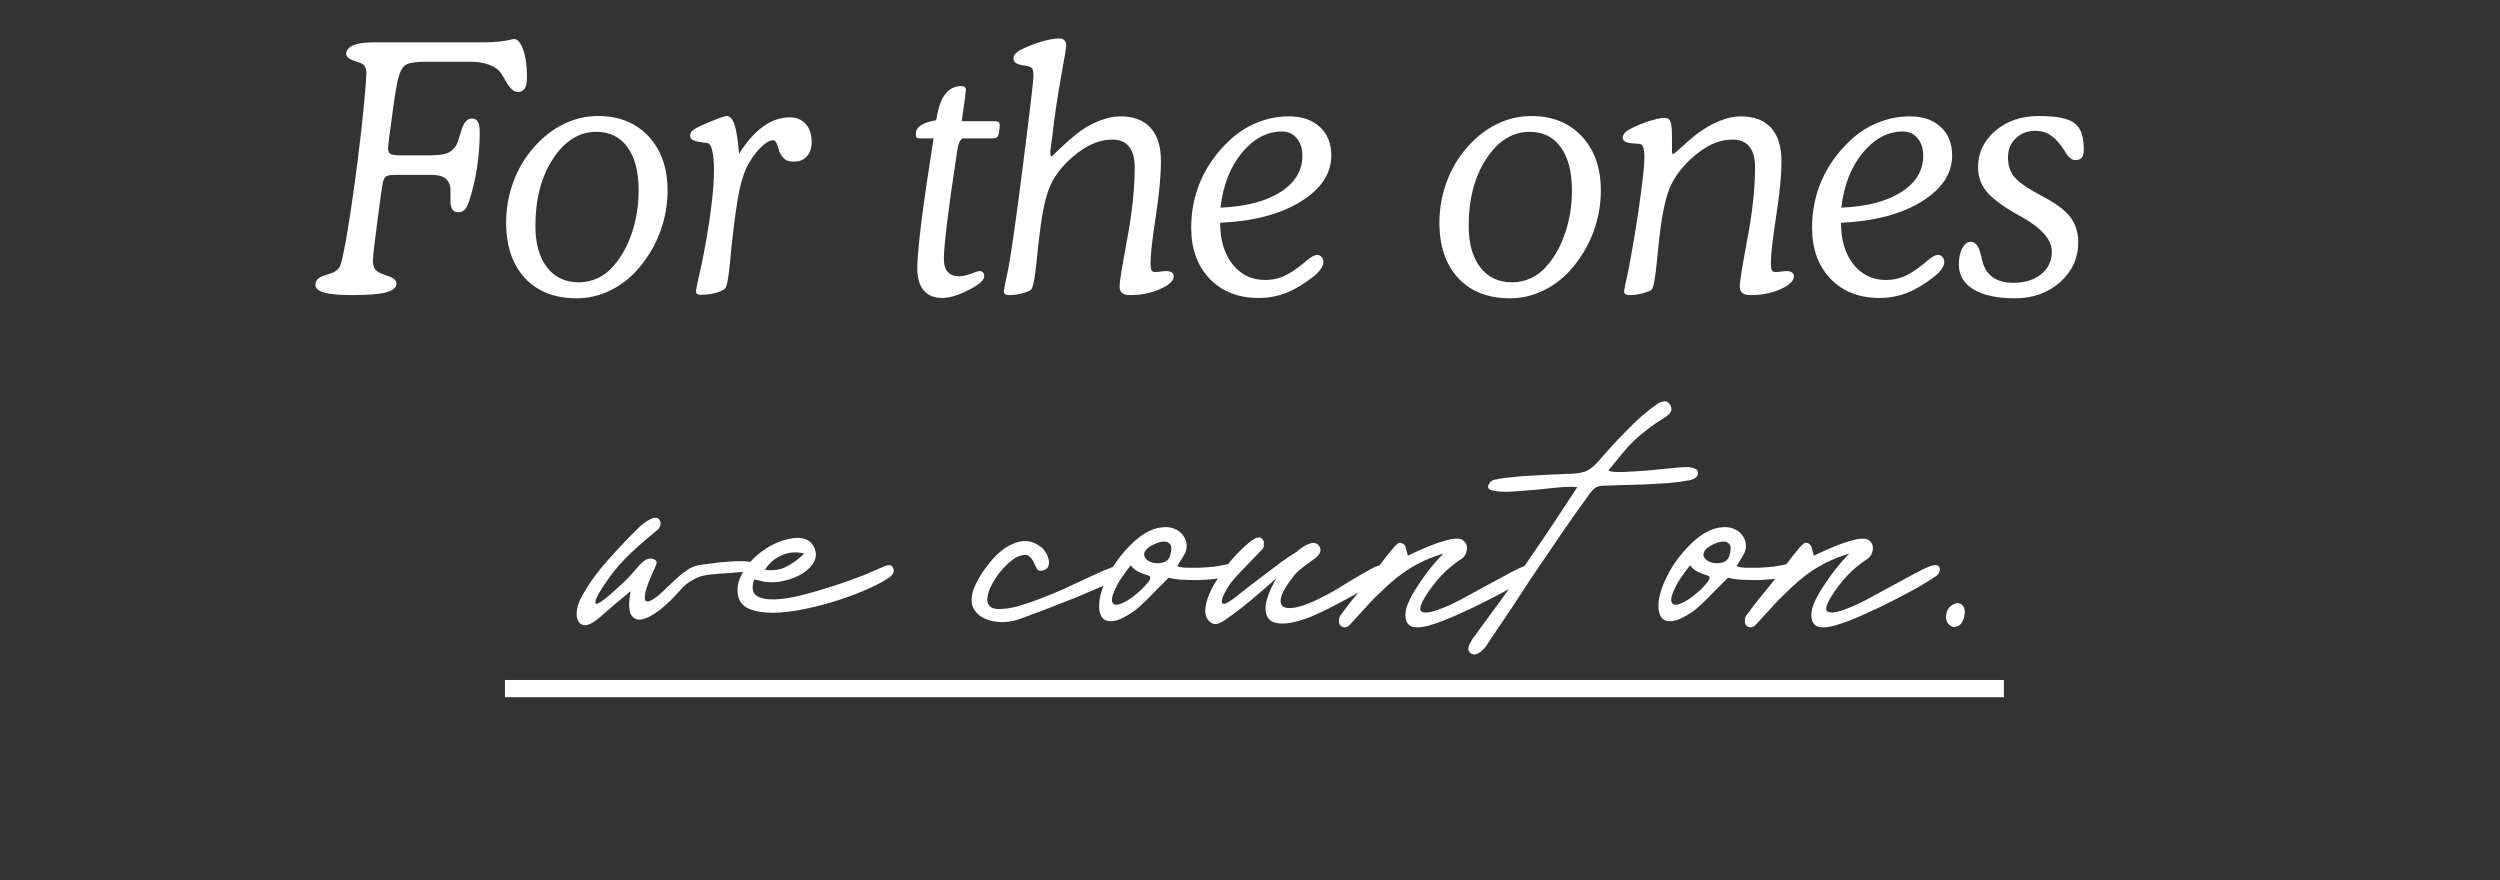 <svg width="213" height="75" viewBox="0 0 213 75" fill="none" xmlns="http://www.w3.org/2000/svg">
<rect x="0" y="0" width="213" height="75" fill="#333333" stroke="none"/>
<path d="M36.417 13.237C37.248 13.237 37.812 13.175 38.108 13.051C38.413 12.927 38.662 12.712 38.853 12.406C38.948 12.254 39.096 11.833 39.297 11.146C39.498 10.448 39.798 10.1 40.2 10.1C40.438 10.1 40.61 10.19 40.715 10.372C40.82 10.553 40.873 10.854 40.873 11.274C40.873 12.258 40.797 13.257 40.644 14.269C40.491 15.272 40.266 16.227 39.97 17.134C39.856 17.488 39.727 17.736 39.584 17.879C39.45 18.013 39.264 18.08 39.025 18.08C38.805 18.08 38.643 17.999 38.538 17.836C38.432 17.674 38.38 17.43 38.38 17.106V16.232C38.38 15.783 38.246 15.448 37.979 15.229C37.721 15.009 37.32 14.899 36.775 14.899H33.681C33.289 14.899 33.026 14.942 32.893 15.028C32.769 15.114 32.673 15.305 32.606 15.601C32.568 15.754 32.429 16.738 32.191 18.553L32.133 19.011C32.019 19.899 31.928 20.616 31.861 21.16C31.804 21.705 31.775 22.063 31.775 22.235C31.775 22.55 31.842 22.794 31.976 22.965C32.109 23.128 32.348 23.266 32.692 23.381C32.749 23.41 32.84 23.443 32.964 23.481C33.509 23.653 33.781 23.878 33.781 24.155C33.781 24.498 33.48 24.752 32.878 24.914C32.277 25.067 31.293 25.143 29.927 25.143C28.886 25.143 28.117 25.072 27.62 24.928C27.124 24.785 26.875 24.565 26.875 24.269C26.875 24.088 26.928 23.94 27.033 23.825C27.128 23.701 27.291 23.596 27.52 23.51C27.616 23.472 27.749 23.429 27.921 23.381C28.513 23.219 28.872 22.965 28.996 22.622C29.148 22.201 29.363 21.155 29.64 19.484C29.917 17.812 30.199 15.845 30.486 13.581C30.705 11.871 30.882 10.296 31.016 8.853C31.149 7.411 31.216 6.551 31.216 6.274C31.216 5.988 31.169 5.778 31.073 5.644C30.987 5.501 30.82 5.391 30.572 5.314C30.486 5.276 30.361 5.233 30.199 5.185C29.731 5.033 29.497 4.842 29.497 4.612C29.497 4.288 29.693 4.039 30.084 3.867C30.476 3.695 31.04 3.609 31.775 3.609H41.088C42.119 3.609 42.969 3.523 43.638 3.352C43.715 3.332 43.762 3.323 43.781 3.323C44.097 3.323 44.359 3.624 44.569 4.226C44.789 4.818 44.899 5.591 44.899 6.547C44.899 7.005 44.837 7.335 44.713 7.535C44.589 7.736 44.388 7.836 44.111 7.836C43.777 7.836 43.442 7.535 43.108 6.933C42.946 6.647 42.807 6.418 42.693 6.246C42.482 5.93 42.143 5.687 41.675 5.515C41.207 5.343 40.658 5.257 40.028 5.257H36.417C35.519 5.257 34.927 5.334 34.641 5.486C34.354 5.63 34.134 5.964 33.982 6.489C33.915 6.68 33.838 7.024 33.752 7.521C33.666 8.008 33.576 8.61 33.48 9.326C33.318 10.501 33.208 11.318 33.151 11.776C33.093 12.235 33.065 12.516 33.065 12.621C33.065 12.86 33.127 13.022 33.251 13.108C33.385 13.194 33.685 13.237 34.154 13.237H36.417ZM50.802 11.232C49.35 11.232 48.123 11.996 47.12 13.524C46.117 15.043 45.615 16.953 45.615 19.255C45.615 20.745 45.945 21.92 46.604 22.779C47.263 23.629 48.166 24.054 49.312 24.054C49.885 24.054 50.424 23.935 50.931 23.696C51.446 23.457 51.895 23.109 52.277 22.65C52.956 21.877 53.481 20.926 53.853 19.799C54.226 18.663 54.412 17.473 54.412 16.232C54.412 14.646 54.097 13.419 53.467 12.55C52.836 11.671 51.948 11.232 50.802 11.232ZM43.122 18.954C43.122 17.77 43.328 16.619 43.738 15.501C44.149 14.383 44.736 13.395 45.501 12.535C46.255 11.676 47.096 11.021 48.022 10.572C48.958 10.114 49.937 9.885 50.959 9.885C52.745 9.885 54.178 10.463 55.258 11.618C56.337 12.774 56.876 14.312 56.876 16.232C56.876 17.416 56.676 18.562 56.275 19.67C55.873 20.778 55.296 21.791 54.541 22.708C53.834 23.577 53.008 24.245 52.062 24.713C51.127 25.181 50.152 25.416 49.14 25.416C47.268 25.416 45.797 24.842 44.727 23.696C43.657 22.541 43.122 20.96 43.122 18.954ZM62.965 13.094C63.634 12.053 64.322 11.279 65.029 10.773C65.745 10.257 66.495 9.999 67.278 9.999C67.861 9.999 68.319 10.19 68.653 10.572C68.988 10.945 69.155 11.461 69.155 12.12C69.155 12.617 69.016 13.018 68.739 13.323C68.472 13.619 68.114 13.768 67.665 13.768C67.369 13.768 67.139 13.725 66.977 13.639C66.815 13.543 66.662 13.381 66.519 13.151C66.442 13.037 66.356 12.807 66.261 12.464C66.165 12.12 66.036 11.948 65.874 11.948C65.606 11.948 65.287 12.12 64.914 12.464C64.551 12.798 64.183 13.271 63.811 13.882C63.496 14.407 63.228 15.162 63.008 16.146C62.798 17.12 62.569 18.753 62.321 21.046C62.292 21.332 62.254 21.733 62.206 22.249C62.082 23.605 61.944 24.374 61.791 24.556C61.657 24.709 61.385 24.842 60.974 24.957C60.563 25.062 60.133 25.115 59.685 25.115C59.551 25.115 59.451 25.086 59.384 25.029C59.326 24.981 59.298 24.904 59.298 24.799C59.298 24.733 59.355 24.432 59.47 23.897C59.594 23.352 59.704 22.856 59.799 22.407C60.133 20.783 60.387 19.293 60.559 17.937C60.74 16.58 60.831 15.434 60.831 14.498C60.831 13.81 60.783 13.266 60.688 12.865C60.592 12.454 60.473 12.235 60.329 12.206C60.196 12.177 59.985 12.144 59.699 12.105C59.097 12.029 58.796 11.857 58.796 11.59C58.796 11.427 58.854 11.284 58.968 11.16C59.092 11.036 59.322 10.897 59.656 10.744L59.67 10.73C60.95 10.167 61.695 9.885 61.905 9.885C62.192 9.885 62.416 10.128 62.579 10.616C62.741 11.093 62.87 11.919 62.965 13.094ZM79.542 11.79H78.425C78.281 11.79 78.181 11.776 78.124 11.747C78.066 11.709 78.038 11.647 78.038 11.561V11.361C78.038 10.835 78.563 10.472 79.614 10.272C79.681 10.262 79.728 10.252 79.757 10.243L79.8 10.071C80.077 8.247 80.779 7.335 81.906 7.335C82.049 7.335 82.15 7.363 82.207 7.421C82.264 7.468 82.293 7.559 82.293 7.693C82.293 7.693 82.283 7.755 82.264 7.879C82.255 7.994 82.245 8.108 82.236 8.223L81.935 10.329H84.757C84.91 10.329 85.015 10.353 85.072 10.401C85.139 10.448 85.173 10.52 85.173 10.616V10.773L85.115 11.318C85.087 11.499 85.029 11.623 84.944 11.69C84.858 11.757 84.7 11.79 84.471 11.79H82.092C81.835 11.79 81.648 12.177 81.534 12.951C81.524 13.046 81.514 13.123 81.505 13.18C81.161 15.415 80.894 17.316 80.703 18.882C80.512 20.449 80.416 21.509 80.416 22.063C80.416 22.55 80.526 22.918 80.746 23.166C80.965 23.415 81.285 23.539 81.706 23.539C81.992 23.539 82.331 23.467 82.723 23.324C83.114 23.171 83.363 23.095 83.468 23.095C83.602 23.095 83.697 23.133 83.754 23.209C83.821 23.276 83.855 23.386 83.855 23.539C83.855 23.701 83.754 23.873 83.554 24.054C83.363 24.236 83.062 24.432 82.651 24.642C82.164 24.9 81.729 25.086 81.347 25.201C80.965 25.325 80.617 25.387 80.301 25.387C79.604 25.387 79.069 25.172 78.697 24.742C78.334 24.303 78.152 23.672 78.152 22.851C78.152 22.125 78.272 20.788 78.51 18.839C78.759 16.891 79.103 14.541 79.542 11.79ZM89.643 11.704L89.485 12.879V13.022C89.485 13.118 89.495 13.194 89.514 13.252C89.543 13.299 89.576 13.323 89.614 13.323C89.624 13.323 89.848 13.108 90.287 12.679C90.727 12.249 91.214 11.819 91.749 11.389C92.332 10.931 92.952 10.572 93.611 10.315C94.27 10.047 94.882 9.913 95.445 9.913C96.582 9.913 97.442 10.238 98.024 10.888C98.616 11.528 98.912 12.478 98.912 13.739C98.912 14.952 98.764 16.528 98.468 18.467C98.172 20.406 98.024 21.714 98.024 22.392C98.024 22.717 98.053 22.932 98.11 23.037C98.168 23.133 98.277 23.18 98.44 23.18C98.535 23.18 98.683 23.166 98.884 23.137C99.084 23.109 99.242 23.095 99.357 23.095C99.557 23.095 99.715 23.133 99.829 23.209C99.944 23.285 100.001 23.395 100.001 23.539C100.001 23.921 99.615 24.284 98.841 24.628C98.077 24.971 97.222 25.143 96.276 25.143C95.971 25.143 95.746 25.086 95.603 24.971C95.46 24.847 95.388 24.651 95.388 24.384C95.388 24.021 95.603 22.689 96.033 20.387C96.463 18.085 96.677 16.041 96.677 14.255C96.677 13.471 96.515 12.884 96.19 12.492C95.875 12.091 95.402 11.891 94.772 11.891C94.199 11.891 93.635 12.015 93.081 12.263C92.527 12.502 91.959 12.874 91.376 13.381C90.555 14.087 89.939 14.866 89.528 15.716C89.127 16.566 88.812 17.951 88.583 19.871C88.506 20.463 88.42 21.237 88.325 22.192C88.181 23.663 88.024 24.489 87.852 24.671C87.756 24.766 87.513 24.871 87.121 24.986C86.73 25.091 86.357 25.143 86.004 25.143C85.822 25.143 85.698 25.115 85.631 25.057C85.564 25.01 85.531 24.924 85.531 24.799C85.531 24.733 85.583 24.446 85.689 23.94C85.803 23.434 85.899 22.956 85.975 22.507C86.118 21.676 86.266 20.711 86.419 19.613C86.582 18.505 86.825 16.681 87.15 14.14C87.513 11.274 87.752 9.331 87.866 8.309C87.99 7.287 88.052 6.661 88.052 6.432C88.052 6.155 88.019 5.964 87.952 5.859C87.885 5.754 87.752 5.677 87.551 5.63C87.456 5.611 87.312 5.587 87.121 5.558C86.605 5.482 86.347 5.291 86.347 4.985C86.347 4.775 86.462 4.584 86.691 4.412C86.93 4.24 87.374 4.03 88.024 3.781C88.463 3.619 88.874 3.495 89.256 3.409C89.638 3.323 89.982 3.28 90.287 3.28C90.459 3.28 90.593 3.332 90.689 3.438C90.794 3.543 90.846 3.686 90.846 3.867C90.846 4.03 90.689 4.975 90.374 6.704C90.068 8.423 89.824 10.09 89.643 11.704ZM103.956 18.983C103.956 20.444 104.309 21.624 105.016 22.521C105.723 23.41 106.649 23.854 107.795 23.854C108.33 23.854 108.841 23.753 109.328 23.553C109.825 23.343 110.417 22.956 111.105 22.392C111.143 22.364 111.186 22.326 111.234 22.278C111.664 21.905 111.993 21.719 112.222 21.719C112.375 21.719 112.499 21.776 112.595 21.891C112.7 22.006 112.753 22.154 112.753 22.335C112.753 22.517 112.681 22.708 112.538 22.908C112.404 23.109 112.203 23.319 111.936 23.539C111.143 24.169 110.369 24.637 109.615 24.943C108.86 25.239 108.068 25.387 107.237 25.387C105.508 25.387 104.118 24.842 103.067 23.753C102.017 22.655 101.491 21.203 101.491 19.398C101.491 17.956 101.768 16.604 102.322 15.344C102.876 14.083 103.693 12.951 104.772 11.948C105.47 11.289 106.253 10.787 107.122 10.444C107.991 10.09 108.889 9.913 109.816 9.913C110.923 9.913 111.802 10.214 112.452 10.816C113.101 11.418 113.426 12.225 113.426 13.237C113.426 14.794 112.557 16.108 110.818 17.177C109.09 18.247 106.802 18.849 103.956 18.983ZM103.984 17.693C106.162 17.598 107.867 17.154 109.099 16.361C110.341 15.568 110.962 14.536 110.962 13.266C110.962 12.645 110.799 12.149 110.475 11.776C110.159 11.394 109.744 11.203 109.228 11.203C107.948 11.203 106.807 11.809 105.804 13.022C104.811 14.236 104.204 15.792 103.984 17.693ZM130.318 11.232C128.866 11.232 127.639 11.996 126.636 13.524C125.633 15.043 125.131 16.953 125.131 19.255C125.131 20.745 125.461 21.92 126.12 22.779C126.779 23.629 127.682 24.054 128.828 24.054C129.401 24.054 129.94 23.935 130.447 23.696C130.962 23.457 131.411 23.109 131.793 22.65C132.472 21.877 132.997 20.926 133.369 19.799C133.742 18.663 133.928 17.473 133.928 16.232C133.928 14.646 133.613 13.419 132.983 12.55C132.352 11.671 131.464 11.232 130.318 11.232ZM122.638 18.954C122.638 17.77 122.844 16.619 123.254 15.501C123.665 14.383 124.253 13.395 125.017 12.535C125.771 11.676 126.612 11.021 127.538 10.572C128.474 10.114 129.453 9.885 130.475 9.885C132.261 9.885 133.694 10.463 134.774 11.618C135.853 12.774 136.392 14.312 136.392 16.232C136.392 17.416 136.192 18.562 135.791 19.67C135.39 20.778 134.812 21.791 134.057 22.708C133.35 23.577 132.524 24.245 131.579 24.713C130.642 25.181 129.668 25.416 128.656 25.416C126.784 25.416 125.313 24.842 124.243 23.696C123.173 22.541 122.638 20.96 122.638 18.954ZM142.453 11.676V12.851C142.453 12.965 142.458 13.037 142.467 13.065C142.477 13.094 142.501 13.113 142.539 13.123C142.606 13.123 142.844 12.932 143.255 12.55C143.666 12.168 144.043 11.838 144.387 11.561C145.056 11.036 145.729 10.63 146.407 10.343C147.085 10.057 147.716 9.913 148.298 9.913C149.435 9.913 150.299 10.238 150.892 10.888C151.484 11.537 151.78 12.488 151.78 13.739C151.78 14.952 151.627 16.528 151.321 18.467C151.025 20.406 150.877 21.714 150.877 22.392C150.877 22.698 150.906 22.908 150.963 23.023C151.03 23.128 151.145 23.18 151.307 23.18C151.403 23.18 151.551 23.166 151.751 23.137C151.952 23.109 152.109 23.095 152.224 23.095C152.415 23.095 152.563 23.133 152.668 23.209C152.783 23.285 152.84 23.395 152.84 23.539C152.84 23.93 152.458 24.298 151.694 24.642C150.939 24.976 150.089 25.143 149.144 25.143C148.828 25.143 148.594 25.081 148.442 24.957C148.298 24.833 148.227 24.642 148.227 24.384C148.227 24.021 148.442 22.689 148.871 20.387C149.311 18.085 149.531 16.041 149.531 14.255C149.531 13.471 149.368 12.884 149.043 12.492C148.728 12.091 148.251 11.891 147.611 11.891C147.047 11.891 146.493 12.01 145.949 12.249C145.404 12.488 144.836 12.865 144.244 13.381C143.422 14.097 142.802 14.885 142.381 15.745C141.971 16.604 141.651 17.98 141.421 19.871C141.345 20.501 141.259 21.318 141.163 22.321C141.03 23.715 140.882 24.498 140.719 24.671C140.624 24.766 140.375 24.871 139.974 24.986C139.583 25.091 139.196 25.143 138.814 25.143C138.671 25.143 138.561 25.115 138.484 25.057C138.408 25 138.37 24.914 138.37 24.799C138.37 24.742 138.441 24.389 138.585 23.739C138.728 23.08 138.852 22.454 138.957 21.862C139.31 19.895 139.587 18.137 139.788 16.59C139.998 15.043 140.103 13.973 140.103 13.381C140.103 13.018 140.07 12.745 140.003 12.564C139.946 12.383 139.85 12.282 139.716 12.263C139.573 12.244 139.377 12.23 139.129 12.22C138.546 12.182 138.255 12.02 138.255 11.733C138.255 11.552 138.346 11.384 138.527 11.232C138.709 11.079 139 10.916 139.401 10.744C139.917 10.515 140.385 10.343 140.805 10.229C141.226 10.104 141.56 10.042 141.808 10.042C142.057 10.042 142.224 10.138 142.31 10.329C142.405 10.52 142.453 10.969 142.453 11.676ZM156.852 18.983C156.852 20.444 157.205 21.624 157.912 22.521C158.619 23.41 159.545 23.854 160.691 23.854C161.226 23.854 161.737 23.753 162.224 23.553C162.721 23.343 163.313 22.956 164.001 22.392C164.039 22.364 164.082 22.326 164.13 22.278C164.56 21.905 164.889 21.719 165.119 21.719C165.271 21.719 165.396 21.776 165.491 21.891C165.596 22.006 165.649 22.154 165.649 22.335C165.649 22.517 165.577 22.708 165.434 22.908C165.3 23.109 165.099 23.319 164.832 23.539C164.039 24.169 163.266 24.637 162.511 24.943C161.756 25.239 160.964 25.387 160.133 25.387C158.404 25.387 157.014 24.842 155.963 23.753C154.913 22.655 154.387 21.203 154.387 19.398C154.387 17.956 154.664 16.604 155.218 15.344C155.772 14.083 156.589 12.951 157.668 11.948C158.366 11.289 159.149 10.787 160.018 10.444C160.887 10.09 161.785 9.913 162.712 9.913C163.82 9.913 164.698 10.214 165.348 10.816C165.997 11.418 166.322 12.225 166.322 13.237C166.322 14.794 165.453 16.108 163.714 17.177C161.986 18.247 159.698 18.849 156.852 18.983ZM156.88 17.693C159.058 17.598 160.763 17.154 161.995 16.361C163.237 15.568 163.858 14.536 163.858 13.266C163.858 12.645 163.695 12.149 163.371 11.776C163.055 11.394 162.64 11.203 162.124 11.203C160.844 11.203 159.703 11.809 158.7 13.022C157.707 14.236 157.1 15.792 156.88 17.693ZM174.818 21.447C174.818 20.434 173.968 19.451 172.268 18.495C172.029 18.362 171.852 18.261 171.738 18.195C170.534 17.507 169.698 16.872 169.23 16.289C168.762 15.697 168.528 15.019 168.528 14.255C168.528 13.022 169.02 11.986 170.004 11.146C170.988 10.305 172.23 9.885 173.729 9.885C175.2 9.885 176.203 10.085 176.738 10.486C177.273 10.878 177.54 11.618 177.54 12.707C177.54 13.051 177.483 13.295 177.368 13.438C177.254 13.572 177.067 13.639 176.81 13.639C176.533 13.639 176.265 13.433 176.007 13.022C175.95 12.927 175.902 12.851 175.864 12.793C175.482 12.201 175.1 11.781 174.718 11.532C174.345 11.274 173.915 11.146 173.428 11.146C172.741 11.146 172.177 11.361 171.738 11.79C171.298 12.211 171.079 12.75 171.079 13.409C171.079 14.002 171.222 14.508 171.508 14.928C171.805 15.339 172.354 15.778 173.156 16.246C173.347 16.361 173.629 16.518 174.001 16.719C175.119 17.302 175.897 17.87 176.337 18.424C176.585 18.73 176.767 19.069 176.881 19.441C177.005 19.804 177.067 20.2 177.067 20.63C177.067 21.977 176.552 23.114 175.52 24.04C174.489 24.957 173.204 25.416 171.666 25.416C170.157 25.416 168.982 25.162 168.142 24.656C167.311 24.15 166.895 23.443 166.895 22.536C166.895 21.982 166.991 21.523 167.182 21.16C167.373 20.788 167.607 20.602 167.884 20.602C168.314 20.602 168.61 20.979 168.772 21.733C168.858 22.125 168.944 22.431 169.03 22.65C169.211 23.109 169.517 23.467 169.947 23.725C170.377 23.973 170.902 24.097 171.523 24.097C172.507 24.097 173.299 23.854 173.901 23.367C174.512 22.87 174.818 22.23 174.818 21.447ZM52.675 50.041C53.008 49.748 53.321 49.445 53.614 49.132C53.908 48.819 54.191 48.496 54.465 48.163C54.602 48.007 54.759 47.87 54.935 47.752C55.111 47.616 55.336 47.567 55.61 47.606C55.883 47.704 55.991 47.84 55.932 48.017C55.874 48.193 55.795 48.388 55.698 48.603C55.404 49.229 55.189 49.767 55.052 50.217C54.935 50.648 54.905 50.951 54.964 51.127C55.042 51.283 55.228 51.283 55.522 51.127C55.834 50.97 56.284 50.599 56.871 50.012C57.223 49.679 57.517 49.405 57.752 49.19C58.006 48.956 58.241 48.77 58.456 48.633C58.671 48.476 58.876 48.359 59.072 48.281C59.287 48.202 59.532 48.144 59.806 48.105C60.06 48.066 60.373 48.026 60.744 47.987C61.116 47.928 61.498 47.889 61.889 47.87C62.3 47.831 62.681 47.811 63.033 47.811C63.405 47.811 63.698 47.831 63.913 47.87C64.031 47.889 64.119 47.948 64.177 48.046C64.256 48.124 64.285 48.212 64.266 48.31C64.266 48.408 64.226 48.506 64.148 48.603C64.07 48.682 63.962 48.721 63.825 48.721C63.649 48.721 63.375 48.731 63.004 48.75C62.652 48.77 62.28 48.799 61.889 48.838C61.498 48.858 61.116 48.887 60.744 48.926C60.373 48.965 60.099 49.004 59.923 49.044C59.551 49.141 59.209 49.288 58.896 49.484C58.583 49.66 58.28 49.914 57.986 50.247C57.38 50.951 56.783 51.528 56.196 51.978C55.61 52.428 55.101 52.692 54.671 52.77C54.26 52.848 53.957 52.711 53.761 52.359C53.565 51.987 53.556 51.322 53.732 50.364C53.301 50.716 52.842 51.097 52.353 51.508C51.883 51.919 51.443 52.3 51.032 52.653C50.563 53.044 50.181 53.249 49.888 53.269C49.594 53.269 49.389 53.151 49.272 52.917C49.135 52.682 49.096 52.369 49.154 51.978C49.213 51.587 49.36 51.185 49.594 50.775C50.162 49.738 50.895 48.721 51.795 47.723C52.695 46.706 53.595 45.757 54.495 44.877C54.592 44.799 54.71 44.701 54.847 44.584C55.003 44.466 55.16 44.368 55.316 44.29C55.473 44.192 55.629 44.134 55.786 44.114C55.942 44.094 56.069 44.143 56.167 44.261C56.284 44.417 56.314 44.584 56.255 44.76C56.216 44.936 56.118 45.082 55.962 45.2C55.16 45.845 54.426 46.481 53.761 47.107C53.096 47.733 52.489 48.418 51.942 49.161C51.042 50.413 50.641 51.156 50.739 51.391C50.817 51.606 51.462 51.156 52.675 50.041ZM64.264 49.366C64.029 50.031 64.088 50.491 64.44 50.745C64.792 50.98 65.31 51.088 65.995 51.068C66.699 51.049 67.501 50.921 68.401 50.687C69.32 50.452 70.22 50.188 71.101 49.895C72 49.601 72.822 49.308 73.565 49.014C74.309 48.701 74.856 48.467 75.209 48.31C75.58 48.134 75.835 48.105 75.971 48.222C76.069 48.3 76.128 48.427 76.147 48.603C76.167 48.76 76.069 48.936 75.854 49.132C75.502 49.405 74.944 49.718 74.181 50.071C73.419 50.423 72.568 50.755 71.629 51.068C70.69 51.381 69.712 51.645 68.695 51.86C67.697 52.076 66.768 52.193 65.907 52.212C65.066 52.212 64.362 52.095 63.794 51.86C63.227 51.606 62.914 51.166 62.855 50.54C62.797 50.012 62.904 49.493 63.178 48.985C63.432 48.476 63.775 48.007 64.205 47.576C64.655 47.146 65.144 46.784 65.672 46.491C66.22 46.197 66.748 46.002 67.257 45.904C67.765 45.787 68.215 45.796 68.606 45.933C68.998 46.07 69.272 46.354 69.428 46.784C69.585 47.254 69.516 47.684 69.223 48.075C68.949 48.467 68.558 48.789 68.049 49.044C67.54 49.298 66.973 49.474 66.347 49.572C65.721 49.65 65.164 49.611 64.675 49.454C64.596 49.435 64.528 49.425 64.469 49.425C64.411 49.405 64.342 49.386 64.264 49.366ZM68.519 47.166C67.853 46.99 67.218 47.038 66.611 47.312C66.005 47.567 65.526 47.977 65.174 48.545C65.858 48.642 66.465 48.554 66.993 48.281C67.54 48.007 68.049 47.635 68.519 47.166ZM95.375 49.22C95.121 49.376 94.651 49.611 93.967 49.924C93.302 50.217 92.548 50.54 91.707 50.892C90.866 51.225 90.015 51.557 89.154 51.89C88.294 52.222 87.56 52.496 86.954 52.711C86.484 52.887 85.976 52.985 85.428 53.005C84.9 53.005 84.421 52.917 83.99 52.741C83.56 52.565 83.227 52.291 82.993 51.919C82.758 51.547 82.719 51.058 82.875 50.452C82.954 50.158 83.1 49.816 83.315 49.425C83.531 49.014 83.795 48.613 84.108 48.222C84.401 47.811 84.734 47.44 85.105 47.107C85.477 46.774 85.868 46.52 86.279 46.344C86.69 46.148 87.101 46.07 87.511 46.109C87.942 46.148 88.362 46.334 88.773 46.667C88.89 46.765 88.998 46.902 89.096 47.078C89.213 47.254 89.291 47.44 89.331 47.635C89.389 47.831 89.389 48.017 89.331 48.193C89.291 48.369 89.164 48.496 88.949 48.574C88.656 48.672 88.46 48.642 88.362 48.486C88.264 48.31 88.167 48.114 88.069 47.899C87.971 47.684 87.834 47.508 87.658 47.371C87.502 47.234 87.208 47.244 86.778 47.4C86.563 47.479 86.308 47.645 86.015 47.899C85.722 48.154 85.438 48.447 85.164 48.779C84.91 49.112 84.685 49.464 84.489 49.836C84.293 50.208 84.176 50.55 84.137 50.863C84.078 51.156 84.127 51.401 84.284 51.596C84.421 51.792 84.704 51.89 85.135 51.89C85.585 51.89 86.113 51.812 86.719 51.655C87.326 51.479 87.961 51.264 88.626 51.01C89.291 50.755 89.957 50.481 90.622 50.188C91.287 49.875 91.913 49.581 92.499 49.308C93.086 49.034 93.605 48.799 94.055 48.603C94.524 48.408 94.876 48.281 95.111 48.222C95.248 48.202 95.356 48.232 95.434 48.31C95.531 48.369 95.59 48.457 95.61 48.574C95.649 48.691 95.649 48.809 95.61 48.926C95.571 49.044 95.492 49.141 95.375 49.22ZM99.574 49.22C99.144 49.65 98.753 50.041 98.401 50.393C98.068 50.745 97.745 51.068 97.432 51.362C97.139 51.655 96.826 51.919 96.493 52.154C96.18 52.369 95.838 52.565 95.466 52.741C95.075 52.897 94.743 52.956 94.469 52.917C94.175 52.878 93.97 52.75 93.853 52.535C93.696 52.261 93.628 51.939 93.647 51.567C93.647 51.195 93.716 50.804 93.853 50.393C93.97 49.983 94.146 49.552 94.381 49.102C94.596 48.652 94.85 48.222 95.144 47.811C95.515 47.303 95.907 46.843 96.317 46.432C96.748 46.002 97.178 45.659 97.609 45.405C98.078 45.131 98.528 44.975 98.958 44.936C99.389 44.877 99.76 44.916 100.073 45.053C100.406 45.19 100.66 45.395 100.836 45.669C101.032 45.943 101.12 46.256 101.1 46.608C101.081 46.882 100.973 47.166 100.777 47.459C100.601 47.752 100.445 48.007 100.308 48.222C100.425 48.3 100.66 48.349 101.012 48.369C101.384 48.369 101.785 48.369 102.215 48.369C102.646 48.349 103.056 48.32 103.448 48.281C103.839 48.222 104.122 48.173 104.298 48.134C104.553 48.056 104.729 48.046 104.827 48.105C104.944 48.163 105.022 48.251 105.061 48.369C105.159 48.623 105.11 48.809 104.915 48.926C104.739 49.044 104.572 49.122 104.416 49.161C104.142 49.22 103.8 49.278 103.389 49.337C102.998 49.376 102.577 49.405 102.127 49.425C101.677 49.425 101.227 49.415 100.777 49.396C100.328 49.376 99.927 49.317 99.574 49.22ZM96.347 48.163C96.093 48.476 95.858 48.789 95.643 49.102C95.427 49.396 95.251 49.689 95.114 49.983C94.86 50.491 94.733 50.863 94.733 51.097C94.733 51.332 94.821 51.469 94.997 51.508C95.173 51.547 95.398 51.498 95.672 51.362C95.965 51.225 96.269 51.039 96.582 50.804C96.64 50.745 96.758 50.648 96.934 50.511C97.11 50.374 97.276 50.217 97.432 50.041C97.609 49.865 97.755 49.699 97.873 49.542C97.99 49.366 98.029 49.229 97.99 49.132C97.951 49.073 97.873 49.034 97.755 49.014C97.657 48.975 97.52 48.926 97.344 48.867C97.188 48.809 97.022 48.731 96.846 48.633C96.669 48.535 96.503 48.379 96.347 48.163ZM97.726 46.755C97.472 47.029 97.413 47.273 97.55 47.488C97.687 47.704 97.892 47.85 98.166 47.928C98.459 48.007 98.763 48.007 99.076 47.928C99.389 47.85 99.594 47.655 99.692 47.342C99.829 46.892 99.838 46.579 99.721 46.403C99.604 46.227 99.428 46.139 99.193 46.139C98.958 46.139 98.694 46.207 98.401 46.344C98.127 46.461 97.902 46.598 97.726 46.755ZM117.597 48.163C117.871 48.124 118.037 48.202 118.096 48.398C118.174 48.574 118.164 48.76 118.066 48.956C118.027 49.053 117.969 49.132 117.89 49.19C117.812 49.249 117.724 49.308 117.626 49.366C117.47 49.464 117.206 49.621 116.834 49.836C116.482 50.051 116.061 50.295 115.572 50.569C115.103 50.843 114.584 51.127 114.017 51.42C113.469 51.714 112.902 51.997 112.315 52.271C111.435 52.682 110.643 52.946 109.939 53.063C109.234 53.181 108.696 53.132 108.325 52.917C107.973 52.702 107.806 52.3 107.826 51.714C107.865 51.107 108.168 50.295 108.736 49.278C108.031 49.904 107.317 50.52 106.594 51.127C105.87 51.733 105.126 52.3 104.364 52.829C104.168 52.966 103.953 53.073 103.718 53.151C103.464 53.21 103.239 53.142 103.043 52.946C102.789 52.692 102.672 52.369 102.691 51.978C102.711 51.567 102.818 51.127 103.014 50.657C103.209 50.188 103.474 49.709 103.806 49.22C104.139 48.711 104.481 48.242 104.833 47.811C105.205 47.381 105.567 46.999 105.919 46.667C106.271 46.334 106.574 46.09 106.828 45.933C106.985 45.836 107.132 45.787 107.268 45.787C107.425 45.787 107.552 45.884 107.65 46.08C107.689 46.178 107.699 46.305 107.679 46.461C107.679 46.598 107.63 46.716 107.533 46.813C106.946 47.42 106.388 47.997 105.86 48.545C105.351 49.073 104.999 49.474 104.804 49.748C104.667 49.943 104.52 50.188 104.364 50.481C104.207 50.755 104.119 50.99 104.1 51.185C104.06 51.362 104.129 51.45 104.305 51.45C104.481 51.43 104.833 51.215 105.361 50.804C105.616 50.608 105.948 50.344 106.359 50.012C106.789 49.679 107.239 49.337 107.709 48.985C108.198 48.613 108.677 48.251 109.146 47.899C109.635 47.547 110.076 47.254 110.467 47.019C110.858 46.667 111.23 46.432 111.582 46.315C111.934 46.197 112.198 46.256 112.374 46.491C112.53 46.706 112.55 46.921 112.433 47.136C112.315 47.332 112.169 47.488 111.993 47.606C111.66 47.84 111.327 48.085 110.995 48.339C110.682 48.574 110.418 48.828 110.203 49.102C109.655 49.806 109.313 50.364 109.176 50.775C109.058 51.185 109.097 51.479 109.293 51.655C109.489 51.812 109.821 51.851 110.291 51.772C110.76 51.694 111.318 51.508 111.963 51.215C112.511 50.961 113.078 50.667 113.665 50.335C114.252 49.983 114.8 49.65 115.308 49.337C115.836 49.024 116.296 48.76 116.687 48.545C117.098 48.31 117.401 48.183 117.597 48.163ZM130.135 48.163C130.409 48.124 130.575 48.173 130.634 48.31C130.712 48.447 130.702 48.613 130.605 48.809C130.566 48.907 130.507 48.985 130.429 49.044C130.35 49.102 130.262 49.161 130.164 49.22C129.93 49.376 129.499 49.64 128.873 50.012C128.247 50.364 127.533 50.745 126.731 51.156C125.929 51.567 125.088 51.968 124.208 52.359C123.347 52.75 122.555 53.054 121.831 53.269C120.951 53.523 120.354 53.513 120.041 53.239C119.748 52.946 119.67 52.496 119.807 51.89C119.846 51.694 119.953 51.41 120.129 51.039C120.325 50.648 120.57 50.237 120.863 49.806C121.156 49.356 121.479 48.907 121.831 48.457C122.203 47.987 122.584 47.557 122.976 47.166C122.819 47.205 122.614 47.273 122.359 47.371C122.105 47.449 121.802 47.567 121.45 47.723C120.707 48.056 120.032 48.447 119.425 48.897C118.819 49.347 118.261 49.826 117.753 50.335C117.225 50.824 116.736 51.322 116.286 51.831C115.836 52.32 115.405 52.79 114.995 53.239C114.779 53.455 114.554 53.504 114.32 53.386C114.085 53.249 114.017 52.985 114.114 52.594C114.114 52.555 114.222 52.398 114.437 52.124C114.633 51.851 114.887 51.518 115.2 51.127C115.513 50.736 115.855 50.315 116.227 49.865C116.579 49.396 116.921 48.956 117.254 48.545C117.586 48.114 117.87 47.743 118.105 47.43C118.359 47.117 118.525 46.911 118.604 46.813C118.721 46.657 118.858 46.51 119.014 46.373C119.171 46.217 119.357 46.207 119.572 46.344C119.689 46.422 119.768 46.579 119.807 46.813C119.865 47.029 119.914 47.205 119.953 47.342C121.303 46.696 122.34 46.276 123.064 46.08C123.787 45.865 124.296 45.836 124.589 45.992C124.902 46.207 125.03 46.491 124.971 46.843C124.932 47.175 124.785 47.43 124.531 47.606C123.846 48.056 123.259 48.545 122.77 49.073C122.281 49.601 121.841 50.178 121.45 50.804C121.02 51.508 120.902 51.939 121.098 52.095C121.313 52.232 121.704 52.212 122.271 52.036C122.839 51.86 123.523 51.567 124.325 51.156C125.127 50.726 125.92 50.295 126.702 49.865C127.485 49.435 128.189 49.053 128.815 48.721C129.46 48.388 129.9 48.202 130.135 48.163ZM134.387 41.503C133.937 41.464 133.389 41.473 132.744 41.532C132.098 41.591 131.433 41.659 130.748 41.737C130.083 41.796 129.438 41.845 128.812 41.884C128.166 41.923 127.628 41.894 127.198 41.796C126.924 41.737 126.787 41.639 126.787 41.503C126.768 41.346 126.865 41.17 127.081 40.974C127.159 40.916 127.364 40.857 127.697 40.798C128.01 40.74 128.401 40.691 128.87 40.652C129.32 40.593 129.809 40.554 130.338 40.534C130.885 40.495 131.394 40.466 131.863 40.446C132.352 40.427 132.793 40.407 133.184 40.388C133.575 40.368 133.849 40.358 134.005 40.358C134.494 40.339 134.905 40.251 135.238 40.094C135.57 39.918 135.893 39.644 136.206 39.273C136.558 38.862 136.94 38.431 137.35 37.982C137.761 37.532 138.182 37.092 138.612 36.661C139.042 36.211 139.473 35.8 139.903 35.429C140.353 35.038 140.793 34.695 141.223 34.402C141.419 34.285 141.605 34.216 141.781 34.196C141.957 34.157 142.123 34.245 142.28 34.461C142.417 34.676 142.446 34.871 142.368 35.047C142.29 35.223 142.153 35.37 141.957 35.487C141.331 35.879 140.803 36.241 140.373 36.573C139.962 36.886 139.58 37.209 139.228 37.541C138.876 37.874 138.534 38.246 138.201 38.656C137.869 39.067 137.477 39.547 137.028 40.094C137.204 40.192 137.605 40.231 138.231 40.212C138.857 40.192 139.541 40.153 140.285 40.094C141.028 40.016 141.742 39.947 142.427 39.889C143.111 39.811 143.61 39.781 143.923 39.801C144.099 39.82 144.275 39.869 144.451 39.947C144.627 40.026 144.696 40.182 144.657 40.417C144.617 40.554 144.52 40.671 144.363 40.769C144.207 40.847 144.07 40.896 143.952 40.916C143.444 41.014 142.867 41.092 142.221 41.151C141.595 41.19 140.94 41.229 140.255 41.268C139.59 41.287 138.935 41.307 138.289 41.327C137.644 41.346 137.047 41.366 136.499 41.385C136.226 41.405 136.02 41.473 135.883 41.591C135.746 41.688 135.6 41.845 135.443 42.06C134.758 42.999 134.044 44.007 133.301 45.082C132.577 46.139 131.844 47.215 131.1 48.31C130.357 49.405 129.633 50.501 128.929 51.596C128.205 52.672 127.521 53.689 126.875 54.648C126.797 54.765 126.709 54.902 126.611 55.059C126.494 55.215 126.367 55.352 126.23 55.469C126.073 55.606 125.917 55.694 125.76 55.734C125.604 55.792 125.447 55.763 125.291 55.645C125.134 55.528 125.076 55.381 125.115 55.205C125.134 55.029 125.203 54.853 125.32 54.677C125.418 54.482 125.535 54.306 125.672 54.149C125.809 53.973 125.907 53.836 125.966 53.738C126.631 52.839 127.335 51.88 128.078 50.863C128.802 49.826 129.526 48.77 130.25 47.694C130.993 46.618 131.717 45.552 132.421 44.495C133.125 43.439 133.78 42.442 134.387 41.503ZM147.227 49.22C146.796 49.65 146.405 50.041 146.053 50.393C145.72 50.745 145.398 51.068 145.085 51.362C144.791 51.655 144.478 51.919 144.146 52.154C143.833 52.369 143.49 52.565 143.119 52.741C142.728 52.897 142.395 52.956 142.121 52.917C141.828 52.878 141.622 52.75 141.505 52.535C141.349 52.261 141.28 51.939 141.3 51.567C141.3 51.195 141.368 50.804 141.505 50.393C141.622 49.983 141.798 49.552 142.033 49.102C142.248 48.652 142.503 48.222 142.796 47.811C143.168 47.303 143.559 46.843 143.97 46.432C144.4 46.002 144.83 45.659 145.261 45.405C145.73 45.131 146.18 44.975 146.611 44.936C147.041 44.877 147.413 44.916 147.726 45.053C148.058 45.19 148.312 45.395 148.488 45.669C148.684 45.943 148.772 46.256 148.753 46.608C148.733 46.882 148.625 47.166 148.43 47.459C148.254 47.752 148.097 48.007 147.96 48.222C148.078 48.3 148.312 48.349 148.664 48.369C149.036 48.369 149.437 48.369 149.868 48.369C150.298 48.349 150.709 48.32 151.1 48.281C151.491 48.222 151.775 48.173 151.951 48.134C152.205 48.056 152.381 48.046 152.479 48.105C152.596 48.163 152.675 48.251 152.714 48.369C152.812 48.623 152.763 48.809 152.567 48.926C152.391 49.044 152.225 49.122 152.068 49.161C151.794 49.22 151.452 49.278 151.041 49.337C150.65 49.376 150.229 49.405 149.779 49.425C149.33 49.425 148.88 49.415 148.43 49.396C147.98 49.376 147.579 49.317 147.227 49.22ZM143.999 48.163C143.745 48.476 143.51 48.789 143.295 49.102C143.08 49.396 142.904 49.689 142.767 49.983C142.512 50.491 142.385 50.863 142.385 51.097C142.385 51.332 142.473 51.469 142.649 51.508C142.825 51.547 143.05 51.498 143.324 51.362C143.618 51.225 143.921 51.039 144.234 50.804C144.293 50.745 144.41 50.648 144.586 50.511C144.762 50.374 144.928 50.217 145.085 50.041C145.261 49.865 145.408 49.699 145.525 49.542C145.642 49.366 145.681 49.229 145.642 49.132C145.603 49.073 145.525 49.034 145.408 49.014C145.31 48.975 145.173 48.926 144.997 48.867C144.84 48.809 144.674 48.731 144.498 48.633C144.322 48.535 144.156 48.379 143.999 48.163ZM145.378 46.755C145.124 47.029 145.065 47.273 145.202 47.488C145.339 47.704 145.544 47.85 145.818 47.928C146.112 48.007 146.415 48.007 146.728 47.928C147.041 47.85 147.246 47.655 147.344 47.342C147.481 46.892 147.491 46.579 147.373 46.403C147.256 46.227 147.08 46.139 146.845 46.139C146.611 46.139 146.346 46.207 146.053 46.344C145.779 46.461 145.554 46.598 145.378 46.755ZM164.721 48.163C164.995 48.124 165.161 48.173 165.22 48.31C165.298 48.447 165.288 48.613 165.191 48.809C165.151 48.907 165.093 48.985 165.014 49.044C164.936 49.102 164.848 49.161 164.75 49.22C164.516 49.376 164.085 49.64 163.459 50.012C162.833 50.364 162.119 50.745 161.317 51.156C160.515 51.567 159.674 51.968 158.794 52.359C157.933 52.75 157.141 53.054 156.417 53.269C155.537 53.523 154.94 53.513 154.627 53.239C154.334 52.946 154.256 52.496 154.393 51.89C154.432 51.694 154.539 51.41 154.715 51.039C154.911 50.648 155.156 50.237 155.449 49.806C155.742 49.356 156.065 48.907 156.417 48.457C156.789 47.987 157.17 47.557 157.562 47.166C157.405 47.205 157.2 47.273 156.945 47.371C156.691 47.449 156.388 47.567 156.036 47.723C155.292 48.056 154.618 48.447 154.011 48.897C153.405 49.347 152.847 49.826 152.339 50.335C151.811 50.824 151.321 51.322 150.872 51.831C150.422 52.32 149.991 52.79 149.581 53.239C149.365 53.455 149.14 53.504 148.906 53.386C148.671 53.249 148.602 52.985 148.7 52.594C148.7 52.555 148.808 52.398 149.023 52.124C149.219 51.851 149.473 51.518 149.786 51.127C150.099 50.736 150.441 50.315 150.813 49.865C151.165 49.396 151.507 48.956 151.84 48.545C152.172 48.114 152.456 47.743 152.691 47.43C152.945 47.117 153.111 46.911 153.19 46.813C153.307 46.657 153.444 46.51 153.6 46.373C153.757 46.217 153.943 46.207 154.158 46.344C154.275 46.422 154.353 46.579 154.393 46.813C154.451 47.029 154.5 47.205 154.539 47.342C155.889 46.696 156.926 46.276 157.65 46.08C158.373 45.865 158.882 45.836 159.175 45.992C159.488 46.207 159.616 46.491 159.557 46.843C159.518 47.175 159.371 47.43 159.117 47.606C158.432 48.056 157.845 48.545 157.356 49.073C156.867 49.601 156.427 50.178 156.036 50.804C155.605 51.508 155.488 51.939 155.684 52.095C155.899 52.232 156.29 52.212 156.857 52.036C157.425 51.86 158.109 51.567 158.911 51.156C159.713 50.726 160.506 50.295 161.288 49.865C162.07 49.435 162.775 49.053 163.401 48.721C164.046 48.388 164.486 48.202 164.721 48.163ZM167.359 52.535C167.261 52.887 167.124 53.132 166.948 53.269C166.772 53.386 166.596 53.435 166.42 53.416C166.244 53.376 166.087 53.269 165.95 53.093C165.833 52.917 165.784 52.692 165.804 52.418C165.843 52.105 165.96 51.86 166.156 51.684C166.351 51.508 166.547 51.41 166.743 51.391C166.958 51.371 167.134 51.459 167.271 51.655C167.408 51.831 167.437 52.124 167.359 52.535Z" fill="white"/>
<path d="M43.022 57.934H170.733V59.401H43.022V57.934Z" fill="white"/>
</svg>
